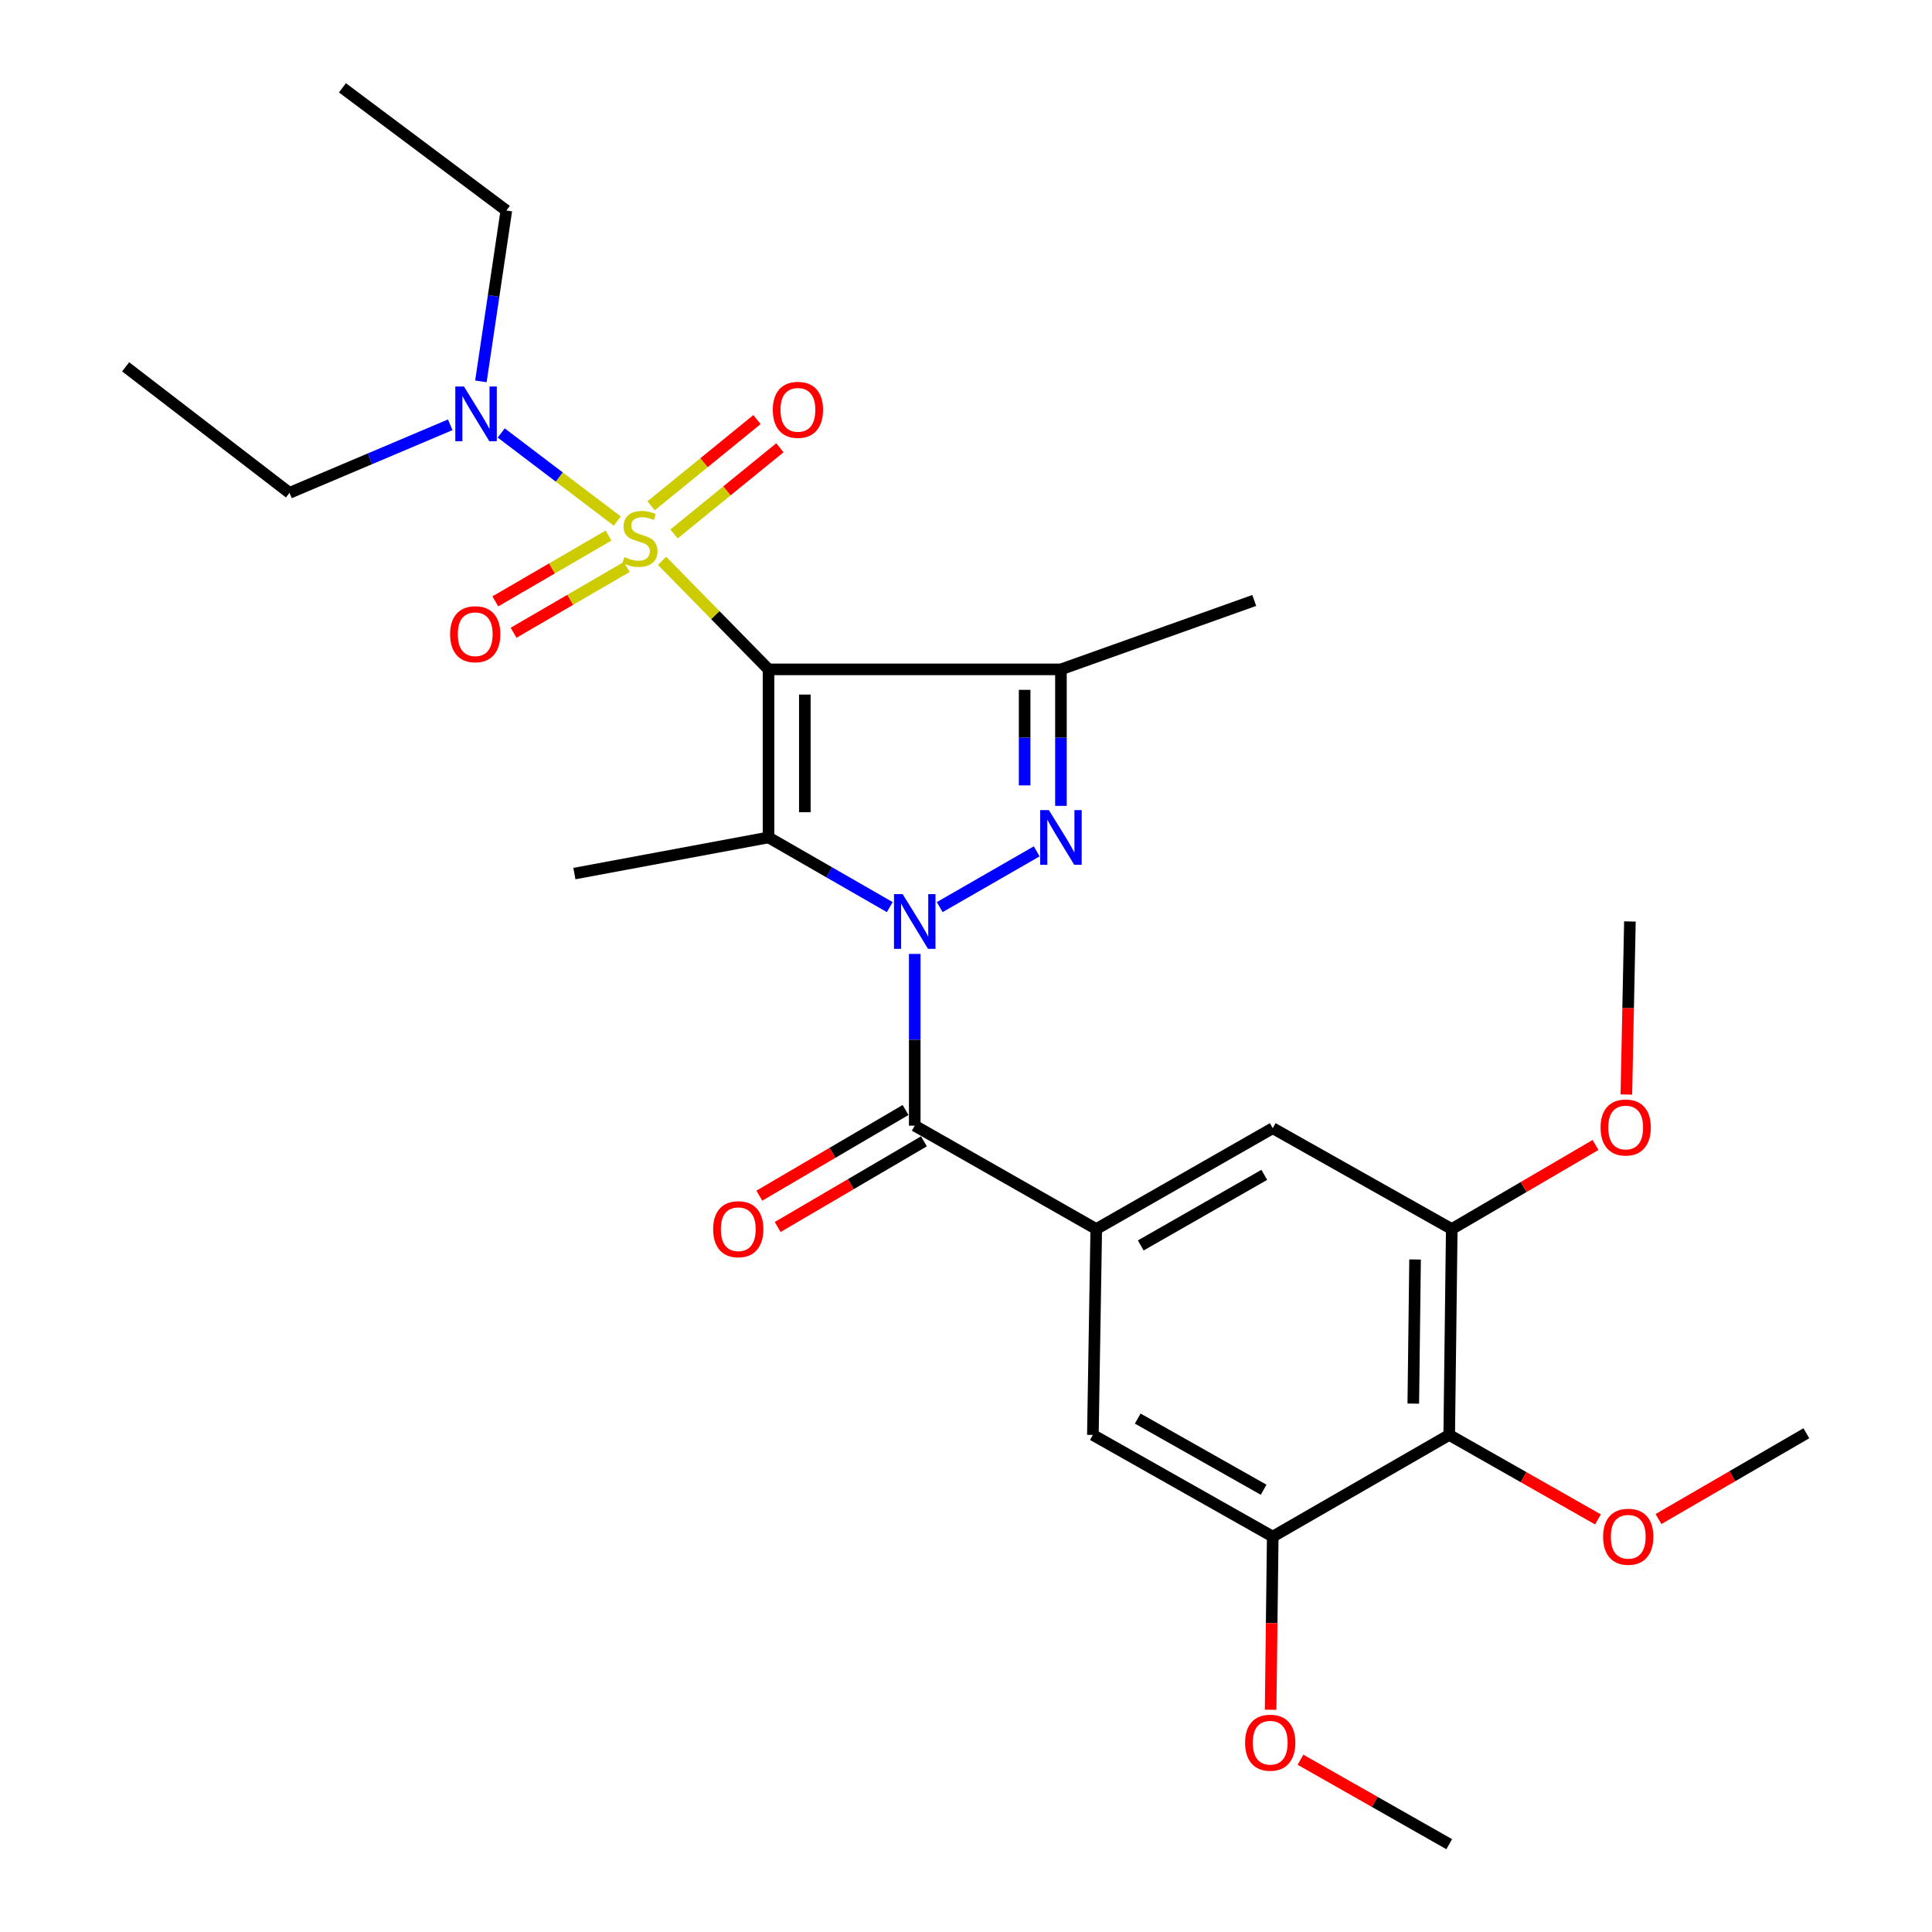 <?xml version='1.0' encoding='iso-8859-1'?>
<svg version='1.1' baseProfile='full'
              xmlns='http://www.w3.org/2000/svg'
                      xmlns:rdkit='http://www.rdkit.org/xml'
                      xmlns:xlink='http://www.w3.org/1999/xlink'
                  xml:space='preserve'
width='1000px' height='1000px' viewBox='0 0 1000 1000'>
<!-- END OF HEADER -->
<rect style='opacity:1.0;fill:#FFFFFF;stroke:none' width='1000' height='1000' x='0' y='0'> </rect>
<path class='bond-1' d='M 397.788,346.463 L 370.237,318.376' style='fill:none;fill-rule:evenodd;stroke:#000000;stroke-width:6px;stroke-linecap:butt;stroke-linejoin:miter;stroke-opacity:1' />
<path class='bond-1' d='M 370.237,318.376 L 342.686,290.289' style='fill:none;fill-rule:evenodd;stroke:#CCCC00;stroke-width:6px;stroke-linecap:butt;stroke-linejoin:miter;stroke-opacity:1' />
<path class='bond-2' d='M 397.788,346.463 L 397.788,433.453' style='fill:none;fill-rule:evenodd;stroke:#000000;stroke-width:6px;stroke-linecap:butt;stroke-linejoin:miter;stroke-opacity:1' />
<path class='bond-2' d='M 416.581,359.511 L 416.581,420.404' style='fill:none;fill-rule:evenodd;stroke:#000000;stroke-width:6px;stroke-linecap:butt;stroke-linejoin:miter;stroke-opacity:1' />
<path class='bond-4' d='M 397.788,346.463 L 549.143,346.463' style='fill:none;fill-rule:evenodd;stroke:#000000;stroke-width:6px;stroke-linecap:butt;stroke-linejoin:miter;stroke-opacity:1' />
<path class='bond-0' d='M 460.549,469.521 L 429.168,451.487' style='fill:none;fill-rule:evenodd;stroke:#0000FF;stroke-width:6px;stroke-linecap:butt;stroke-linejoin:miter;stroke-opacity:1' />
<path class='bond-0' d='M 429.168,451.487 L 397.788,433.453' style='fill:none;fill-rule:evenodd;stroke:#000000;stroke-width:6px;stroke-linecap:butt;stroke-linejoin:miter;stroke-opacity:1' />
<path class='bond-5' d='M 473.471,493.75 L 473.471,538.198' style='fill:none;fill-rule:evenodd;stroke:#0000FF;stroke-width:6px;stroke-linecap:butt;stroke-linejoin:miter;stroke-opacity:1' />
<path class='bond-5' d='M 473.471,538.198 L 473.471,582.647' style='fill:none;fill-rule:evenodd;stroke:#000000;stroke-width:6px;stroke-linecap:butt;stroke-linejoin:miter;stroke-opacity:1' />
<path class='bond-28' d='M 486.393,469.52 L 536.594,440.666' style='fill:none;fill-rule:evenodd;stroke:#0000FF;stroke-width:6px;stroke-linecap:butt;stroke-linejoin:miter;stroke-opacity:1' />
<path class='bond-10' d='M 319.488,269.696 L 289.462,246.902' style='fill:none;fill-rule:evenodd;stroke:#CCCC00;stroke-width:6px;stroke-linecap:butt;stroke-linejoin:miter;stroke-opacity:1' />
<path class='bond-10' d='M 289.462,246.902 L 259.436,224.108' style='fill:none;fill-rule:evenodd;stroke:#0000FF;stroke-width:6px;stroke-linecap:butt;stroke-linejoin:miter;stroke-opacity:1' />
<path class='bond-13' d='M 314.961,277.202 L 285.671,294.236' style='fill:none;fill-rule:evenodd;stroke:#CCCC00;stroke-width:6px;stroke-linecap:butt;stroke-linejoin:miter;stroke-opacity:1' />
<path class='bond-13' d='M 285.671,294.236 L 256.382,311.269' style='fill:none;fill-rule:evenodd;stroke:#FF0000;stroke-width:6px;stroke-linecap:butt;stroke-linejoin:miter;stroke-opacity:1' />
<path class='bond-13' d='M 324.408,293.448 L 295.119,310.481' style='fill:none;fill-rule:evenodd;stroke:#CCCC00;stroke-width:6px;stroke-linecap:butt;stroke-linejoin:miter;stroke-opacity:1' />
<path class='bond-13' d='M 295.119,310.481 L 265.829,327.515' style='fill:none;fill-rule:evenodd;stroke:#FF0000;stroke-width:6px;stroke-linecap:butt;stroke-linejoin:miter;stroke-opacity:1' />
<path class='bond-14' d='M 348.878,276.362 L 376.276,254.061' style='fill:none;fill-rule:evenodd;stroke:#CCCC00;stroke-width:6px;stroke-linecap:butt;stroke-linejoin:miter;stroke-opacity:1' />
<path class='bond-14' d='M 376.276,254.061 L 403.673,231.76' style='fill:none;fill-rule:evenodd;stroke:#FF0000;stroke-width:6px;stroke-linecap:butt;stroke-linejoin:miter;stroke-opacity:1' />
<path class='bond-14' d='M 337.014,261.787 L 364.412,239.486' style='fill:none;fill-rule:evenodd;stroke:#CCCC00;stroke-width:6px;stroke-linecap:butt;stroke-linejoin:miter;stroke-opacity:1' />
<path class='bond-14' d='M 364.412,239.486 L 391.81,217.185' style='fill:none;fill-rule:evenodd;stroke:#FF0000;stroke-width:6px;stroke-linecap:butt;stroke-linejoin:miter;stroke-opacity:1' />
<path class='bond-16' d='M 397.788,433.453 L 297.309,452.162' style='fill:none;fill-rule:evenodd;stroke:#000000;stroke-width:6px;stroke-linecap:butt;stroke-linejoin:miter;stroke-opacity:1' />
<path class='bond-3' d='M 549.143,417.118 L 549.143,381.79' style='fill:none;fill-rule:evenodd;stroke:#0000FF;stroke-width:6px;stroke-linecap:butt;stroke-linejoin:miter;stroke-opacity:1' />
<path class='bond-3' d='M 549.143,381.79 L 549.143,346.463' style='fill:none;fill-rule:evenodd;stroke:#000000;stroke-width:6px;stroke-linecap:butt;stroke-linejoin:miter;stroke-opacity:1' />
<path class='bond-3' d='M 530.35,406.52 L 530.35,381.79' style='fill:none;fill-rule:evenodd;stroke:#0000FF;stroke-width:6px;stroke-linecap:butt;stroke-linejoin:miter;stroke-opacity:1' />
<path class='bond-3' d='M 530.35,381.79 L 530.35,357.061' style='fill:none;fill-rule:evenodd;stroke:#000000;stroke-width:6px;stroke-linecap:butt;stroke-linejoin:miter;stroke-opacity:1' />
<path class='bond-18' d='M 549.143,346.463 L 649.194,310.798' style='fill:none;fill-rule:evenodd;stroke:#000000;stroke-width:6px;stroke-linecap:butt;stroke-linejoin:miter;stroke-opacity:1' />
<path class='bond-6' d='M 473.471,582.647 L 567.424,636.154' style='fill:none;fill-rule:evenodd;stroke:#000000;stroke-width:6px;stroke-linecap:butt;stroke-linejoin:miter;stroke-opacity:1' />
<path class='bond-15' d='M 468.721,574.539 L 430.873,596.71' style='fill:none;fill-rule:evenodd;stroke:#000000;stroke-width:6px;stroke-linecap:butt;stroke-linejoin:miter;stroke-opacity:1' />
<path class='bond-15' d='M 430.873,596.71 L 393.025,618.881' style='fill:none;fill-rule:evenodd;stroke:#FF0000;stroke-width:6px;stroke-linecap:butt;stroke-linejoin:miter;stroke-opacity:1' />
<path class='bond-15' d='M 478.22,590.754 L 440.372,612.925' style='fill:none;fill-rule:evenodd;stroke:#000000;stroke-width:6px;stroke-linecap:butt;stroke-linejoin:miter;stroke-opacity:1' />
<path class='bond-15' d='M 440.372,612.925 L 402.523,635.096' style='fill:none;fill-rule:evenodd;stroke:#FF0000;stroke-width:6px;stroke-linecap:butt;stroke-linejoin:miter;stroke-opacity:1' />
<path class='bond-11' d='M 567.424,636.154 L 565.67,742.719' style='fill:none;fill-rule:evenodd;stroke:#000000;stroke-width:6px;stroke-linecap:butt;stroke-linejoin:miter;stroke-opacity:1' />
<path class='bond-12' d='M 567.424,636.154 L 658.768,583.952' style='fill:none;fill-rule:evenodd;stroke:#000000;stroke-width:6px;stroke-linecap:butt;stroke-linejoin:miter;stroke-opacity:1' />
<path class='bond-12' d='M 590.451,644.64 L 654.391,608.098' style='fill:none;fill-rule:evenodd;stroke:#000000;stroke-width:6px;stroke-linecap:butt;stroke-linejoin:miter;stroke-opacity:1' />
<path class='bond-7' d='M 750.111,742.719 L 751.427,636.154' style='fill:none;fill-rule:evenodd;stroke:#000000;stroke-width:6px;stroke-linecap:butt;stroke-linejoin:miter;stroke-opacity:1' />
<path class='bond-7' d='M 731.517,726.503 L 732.438,651.907' style='fill:none;fill-rule:evenodd;stroke:#000000;stroke-width:6px;stroke-linecap:butt;stroke-linejoin:miter;stroke-opacity:1' />
<path class='bond-17' d='M 750.111,742.719 L 788.609,764.582' style='fill:none;fill-rule:evenodd;stroke:#000000;stroke-width:6px;stroke-linecap:butt;stroke-linejoin:miter;stroke-opacity:1' />
<path class='bond-17' d='M 788.609,764.582 L 827.106,786.444' style='fill:none;fill-rule:evenodd;stroke:#FF0000;stroke-width:6px;stroke-linecap:butt;stroke-linejoin:miter;stroke-opacity:1' />
<path class='bond-29' d='M 750.111,742.719 L 658.768,795.339' style='fill:none;fill-rule:evenodd;stroke:#000000;stroke-width:6px;stroke-linecap:butt;stroke-linejoin:miter;stroke-opacity:1' />
<path class='bond-8' d='M 751.427,636.154 L 658.768,583.952' style='fill:none;fill-rule:evenodd;stroke:#000000;stroke-width:6px;stroke-linecap:butt;stroke-linejoin:miter;stroke-opacity:1' />
<path class='bond-19' d='M 751.427,636.154 L 788.637,614.396' style='fill:none;fill-rule:evenodd;stroke:#000000;stroke-width:6px;stroke-linecap:butt;stroke-linejoin:miter;stroke-opacity:1' />
<path class='bond-19' d='M 788.637,614.396 L 825.847,592.639' style='fill:none;fill-rule:evenodd;stroke:#FF0000;stroke-width:6px;stroke-linecap:butt;stroke-linejoin:miter;stroke-opacity:1' />
<path class='bond-9' d='M 658.768,795.339 L 565.67,742.719' style='fill:none;fill-rule:evenodd;stroke:#000000;stroke-width:6px;stroke-linecap:butt;stroke-linejoin:miter;stroke-opacity:1' />
<path class='bond-9' d='M 654.05,771.086 L 588.882,734.252' style='fill:none;fill-rule:evenodd;stroke:#000000;stroke-width:6px;stroke-linecap:butt;stroke-linejoin:miter;stroke-opacity:1' />
<path class='bond-20' d='M 658.768,795.339 L 658.219,840.145' style='fill:none;fill-rule:evenodd;stroke:#000000;stroke-width:6px;stroke-linecap:butt;stroke-linejoin:miter;stroke-opacity:1' />
<path class='bond-20' d='M 658.219,840.145 L 657.671,884.951' style='fill:none;fill-rule:evenodd;stroke:#FF0000;stroke-width:6px;stroke-linecap:butt;stroke-linejoin:miter;stroke-opacity:1' />
<path class='bond-21' d='M 248.908,197.394 L 255.496,153.179' style='fill:none;fill-rule:evenodd;stroke:#0000FF;stroke-width:6px;stroke-linecap:butt;stroke-linejoin:miter;stroke-opacity:1' />
<path class='bond-21' d='M 255.496,153.179 L 262.083,108.964' style='fill:none;fill-rule:evenodd;stroke:#000000;stroke-width:6px;stroke-linecap:butt;stroke-linejoin:miter;stroke-opacity:1' />
<path class='bond-22' d='M 233.04,219.873 L 191.439,237.491' style='fill:none;fill-rule:evenodd;stroke:#0000FF;stroke-width:6px;stroke-linecap:butt;stroke-linejoin:miter;stroke-opacity:1' />
<path class='bond-22' d='M 191.439,237.491 L 149.838,255.109' style='fill:none;fill-rule:evenodd;stroke:#000000;stroke-width:6px;stroke-linecap:butt;stroke-linejoin:miter;stroke-opacity:1' />
<path class='bond-23' d='M 858.435,786.252 L 896.702,764.052' style='fill:none;fill-rule:evenodd;stroke:#FF0000;stroke-width:6px;stroke-linecap:butt;stroke-linejoin:miter;stroke-opacity:1' />
<path class='bond-23' d='M 896.702,764.052 L 934.97,741.853' style='fill:none;fill-rule:evenodd;stroke:#000000;stroke-width:6px;stroke-linecap:butt;stroke-linejoin:miter;stroke-opacity:1' />
<path class='bond-24' d='M 841.802,566.528 L 842.72,521.738' style='fill:none;fill-rule:evenodd;stroke:#FF0000;stroke-width:6px;stroke-linecap:butt;stroke-linejoin:miter;stroke-opacity:1' />
<path class='bond-24' d='M 842.72,521.738 L 843.637,476.948' style='fill:none;fill-rule:evenodd;stroke:#000000;stroke-width:6px;stroke-linecap:butt;stroke-linejoin:miter;stroke-opacity:1' />
<path class='bond-25' d='M 673.126,910.83 L 711.619,932.688' style='fill:none;fill-rule:evenodd;stroke:#FF0000;stroke-width:6px;stroke-linecap:butt;stroke-linejoin:miter;stroke-opacity:1' />
<path class='bond-25' d='M 711.619,932.688 L 750.111,954.545' style='fill:none;fill-rule:evenodd;stroke:#000000;stroke-width:6px;stroke-linecap:butt;stroke-linejoin:miter;stroke-opacity:1' />
<path class='bond-27' d='M 262.083,108.964 L 177.244,45.455' style='fill:none;fill-rule:evenodd;stroke:#000000;stroke-width:6px;stroke-linecap:butt;stroke-linejoin:miter;stroke-opacity:1' />
<path class='bond-26' d='M 149.838,255.109 L 65.03,189.867' style='fill:none;fill-rule:evenodd;stroke:#000000;stroke-width:6px;stroke-linecap:butt;stroke-linejoin:miter;stroke-opacity:1' />
<path  class='atom-1' d='M 467.211 462.788
L 476.491 477.788
Q 477.411 479.268, 478.891 481.948
Q 480.371 484.628, 480.451 484.788
L 480.451 462.788
L 484.211 462.788
L 484.211 491.108
L 480.331 491.108
L 470.371 474.708
Q 469.211 472.788, 467.971 470.588
Q 466.771 468.388, 466.411 467.708
L 466.411 491.108
L 462.731 491.108
L 462.731 462.788
L 467.211 462.788
' fill='#0000FF'/>
<path  class='atom-2' d='M 323.23 288.33
Q 323.55 288.45, 324.87 289.01
Q 326.19 289.57, 327.63 289.93
Q 329.11 290.25, 330.55 290.25
Q 333.23 290.25, 334.79 288.97
Q 336.35 287.65, 336.35 285.37
Q 336.35 283.81, 335.55 282.85
Q 334.79 281.89, 333.59 281.37
Q 332.39 280.85, 330.39 280.25
Q 327.87 279.49, 326.35 278.77
Q 324.87 278.05, 323.79 276.53
Q 322.75 275.01, 322.75 272.45
Q 322.75 268.89, 325.15 266.69
Q 327.59 264.49, 332.39 264.49
Q 335.67 264.49, 339.39 266.05
L 338.47 269.13
Q 335.07 267.73, 332.51 267.73
Q 329.75 267.73, 328.23 268.89
Q 326.71 270.01, 326.75 271.97
Q 326.75 273.49, 327.51 274.41
Q 328.31 275.33, 329.43 275.85
Q 330.59 276.37, 332.51 276.97
Q 335.07 277.77, 336.59 278.57
Q 338.11 279.37, 339.19 281.01
Q 340.31 282.61, 340.31 285.37
Q 340.31 289.29, 337.67 291.41
Q 335.07 293.49, 330.71 293.49
Q 328.19 293.49, 326.27 292.93
Q 324.39 292.41, 322.15 291.49
L 323.23 288.33
' fill='#CCCC00'/>
<path  class='atom-4' d='M 542.883 419.293
L 552.163 434.293
Q 553.083 435.773, 554.563 438.453
Q 556.043 441.133, 556.123 441.293
L 556.123 419.293
L 559.883 419.293
L 559.883 447.613
L 556.003 447.613
L 546.043 431.213
Q 544.883 429.293, 543.643 427.093
Q 542.443 424.893, 542.083 424.213
L 542.083 447.613
L 538.403 447.613
L 538.403 419.293
L 542.883 419.293
' fill='#0000FF'/>
<path  class='atom-11' d='M 240.142 200.054
L 249.422 215.054
Q 250.342 216.534, 251.822 219.214
Q 253.302 221.894, 253.382 222.054
L 253.382 200.054
L 257.142 200.054
L 257.142 228.374
L 253.262 228.374
L 243.302 211.974
Q 242.142 210.054, 240.902 207.854
Q 239.702 205.654, 239.342 204.974
L 239.342 228.374
L 235.662 228.374
L 235.662 200.054
L 240.142 200.054
' fill='#0000FF'/>
<path  class='atom-14' d='M 232.974 328.272
Q 232.974 321.472, 236.334 317.672
Q 239.694 313.872, 245.974 313.872
Q 252.254 313.872, 255.614 317.672
Q 258.974 321.472, 258.974 328.272
Q 258.974 335.152, 255.574 339.072
Q 252.174 342.952, 245.974 342.952
Q 239.734 342.952, 236.334 339.072
Q 232.974 335.192, 232.974 328.272
M 245.974 339.752
Q 250.294 339.752, 252.614 336.872
Q 254.974 333.952, 254.974 328.272
Q 254.974 322.712, 252.614 319.912
Q 250.294 317.072, 245.974 317.072
Q 241.654 317.072, 239.294 319.872
Q 236.974 322.672, 236.974 328.272
Q 236.974 333.992, 239.294 336.872
Q 241.654 339.752, 245.974 339.752
' fill='#FF0000'/>
<path  class='atom-15' d='M 400 212.133
Q 400 205.333, 403.36 201.533
Q 406.72 197.733, 413 197.733
Q 419.28 197.733, 422.64 201.533
Q 426 205.333, 426 212.133
Q 426 219.013, 422.6 222.933
Q 419.2 226.813, 413 226.813
Q 406.76 226.813, 403.36 222.933
Q 400 219.053, 400 212.133
M 413 223.613
Q 417.32 223.613, 419.64 220.733
Q 422 217.813, 422 212.133
Q 422 206.573, 419.64 203.773
Q 417.32 200.933, 413 200.933
Q 408.68 200.933, 406.32 203.733
Q 404 206.533, 404 212.133
Q 404 217.853, 406.32 220.733
Q 408.68 223.613, 413 223.613
' fill='#FF0000'/>
<path  class='atom-16' d='M 369.127 636.234
Q 369.127 629.434, 372.487 625.634
Q 375.847 621.834, 382.127 621.834
Q 388.407 621.834, 391.767 625.634
Q 395.127 629.434, 395.127 636.234
Q 395.127 643.114, 391.727 647.034
Q 388.327 650.914, 382.127 650.914
Q 375.887 650.914, 372.487 647.034
Q 369.127 643.154, 369.127 636.234
M 382.127 647.714
Q 386.447 647.714, 388.767 644.834
Q 391.127 641.914, 391.127 636.234
Q 391.127 630.674, 388.767 627.874
Q 386.447 625.034, 382.127 625.034
Q 377.807 625.034, 375.447 627.834
Q 373.127 630.634, 373.127 636.234
Q 373.127 641.954, 375.447 644.834
Q 377.807 647.714, 382.127 647.714
' fill='#FF0000'/>
<path  class='atom-18' d='M 829.77 795.419
Q 829.77 788.619, 833.13 784.819
Q 836.49 781.019, 842.77 781.019
Q 849.05 781.019, 852.41 784.819
Q 855.77 788.619, 855.77 795.419
Q 855.77 802.299, 852.37 806.219
Q 848.97 810.099, 842.77 810.099
Q 836.53 810.099, 833.13 806.219
Q 829.77 802.339, 829.77 795.419
M 842.77 806.899
Q 847.09 806.899, 849.41 804.019
Q 851.77 801.099, 851.77 795.419
Q 851.77 789.859, 849.41 787.059
Q 847.09 784.219, 842.77 784.219
Q 838.45 784.219, 836.09 787.019
Q 833.77 789.819, 833.77 795.419
Q 833.77 801.139, 836.09 804.019
Q 838.45 806.899, 842.77 806.899
' fill='#FF0000'/>
<path  class='atom-20' d='M 828.455 583.593
Q 828.455 576.793, 831.815 572.993
Q 835.175 569.193, 841.455 569.193
Q 847.735 569.193, 851.095 572.993
Q 854.455 576.793, 854.455 583.593
Q 854.455 590.473, 851.055 594.393
Q 847.655 598.273, 841.455 598.273
Q 835.215 598.273, 831.815 594.393
Q 828.455 590.513, 828.455 583.593
M 841.455 595.073
Q 845.775 595.073, 848.095 592.193
Q 850.455 589.273, 850.455 583.593
Q 850.455 578.033, 848.095 575.233
Q 845.775 572.393, 841.455 572.393
Q 837.135 572.393, 834.775 575.193
Q 832.455 577.993, 832.455 583.593
Q 832.455 589.313, 834.775 592.193
Q 837.135 595.073, 841.455 595.073
' fill='#FF0000'/>
<path  class='atom-21' d='M 644.463 902.016
Q 644.463 895.216, 647.823 891.416
Q 651.183 887.616, 657.463 887.616
Q 663.743 887.616, 667.103 891.416
Q 670.463 895.216, 670.463 902.016
Q 670.463 908.896, 667.063 912.816
Q 663.663 916.696, 657.463 916.696
Q 651.223 916.696, 647.823 912.816
Q 644.463 908.936, 644.463 902.016
M 657.463 913.496
Q 661.783 913.496, 664.103 910.616
Q 666.463 907.696, 666.463 902.016
Q 666.463 896.456, 664.103 893.656
Q 661.783 890.816, 657.463 890.816
Q 653.143 890.816, 650.783 893.616
Q 648.463 896.416, 648.463 902.016
Q 648.463 907.736, 650.783 910.616
Q 653.143 913.496, 657.463 913.496
' fill='#FF0000'/>
</svg>
